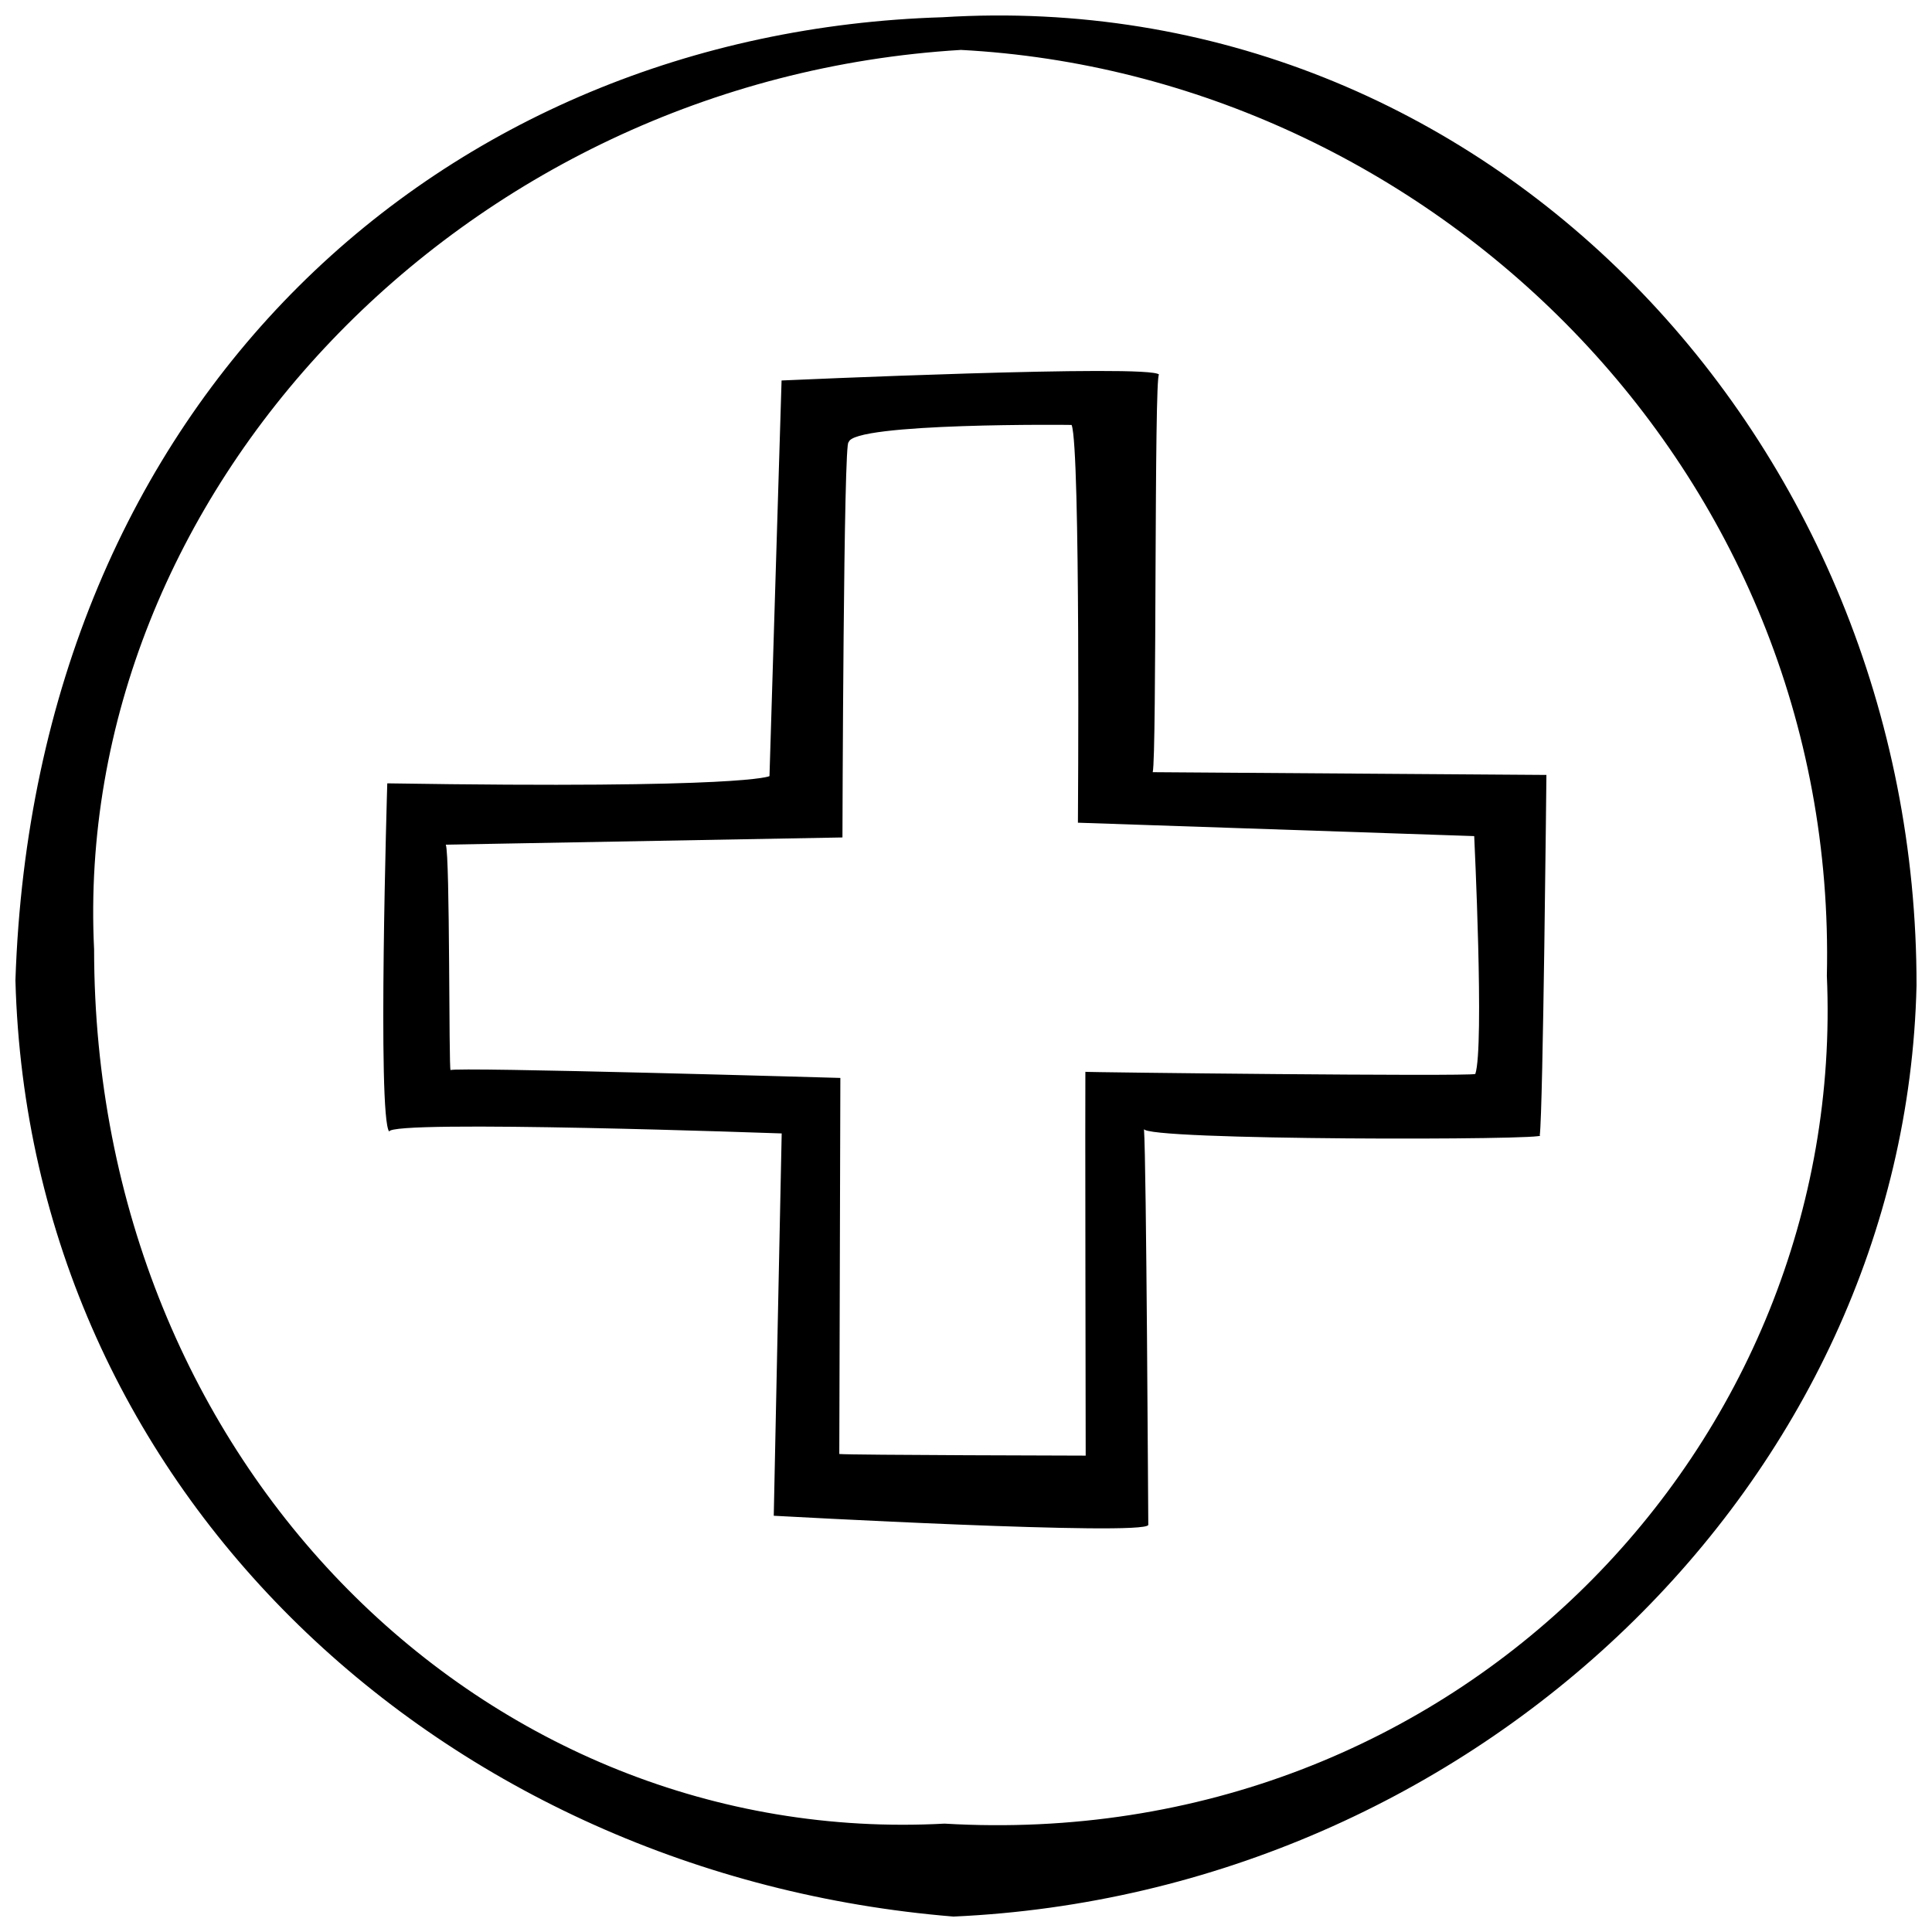 <?xml version="1.0" encoding="UTF-8"?>
<!-- Uploaded to: ICON Repo, www.svgrepo.com, Generator: ICON Repo Mixer Tools -->
<svg width="800px" height="800px" version="1.1" viewBox="144 144 512 512" xmlns="http://www.w3.org/2000/svg">
 <defs>
  <clipPath id="a">
   <path d="m148.09 148.09h503.81v503.81h-503.81z"/>
  </clipPath>
 </defs>
 <g clip-path="url(#a)">
  <path d="m393.76 148.57c-132.27 4.027-240.56 100.82-245.67 255.23 3.648 136.06 113.79 237.07 248.58 248.11 138.09-6.191 252.19-115.35 255.23-246.75 0.172-144.33-113.91-265.57-258.14-256.59zm0.547 478.71c-121.15 6.527-225.31-94.719-225.37-231.67-5.914-120.41 97.156-230.43 229.72-238.38 123.85 6.555 232.57 110.59 229.48 245.37 5.414 124.09-98.34 232.68-233.83 224.68zm53.996-79.145v0zm1.18-199.5c1.098-4.293 0.344-105.37 1.672-105.36-1.945-2.859-100.03 1.555-100.03 1.555l-3.203 104.85s-5.644 3.422-101.29 1.914c0 0-2.691 88.602 0.516 92.289 0-3.246 104.01 0.488 104.01 0.488l-2.102 101.32s98.199 5.438 99.254 2.438c-0.039-2.121-0.492-96.117-1.145-104.99-1.012 3.16 109.33 3.047 104.89 1.723 0.875-6.57 1.762-95.496 1.762-95.496zm85.48 79.98c-1.918 0.707-104.29-0.449-103.33-0.578-0.082 2.941 0.086 101.72 0.086 101.72s-62.242-0.137-65.297-0.434l0.281-99.66s-102.45-2.973-103.3-2.074c-0.492 0.039-0.121-57.164-1.266-59.746l105.12-1.91s0.277-107.13 1.648-104.69c0.699-5.281 60.02-4.672 59.086-4.621 2.387 6.047 1.668 105.4 1.668 105.4l105.02 3.551c-0.004 0.004 2.715 55.879 0.293 63.043z"/>
 </g>
</svg>